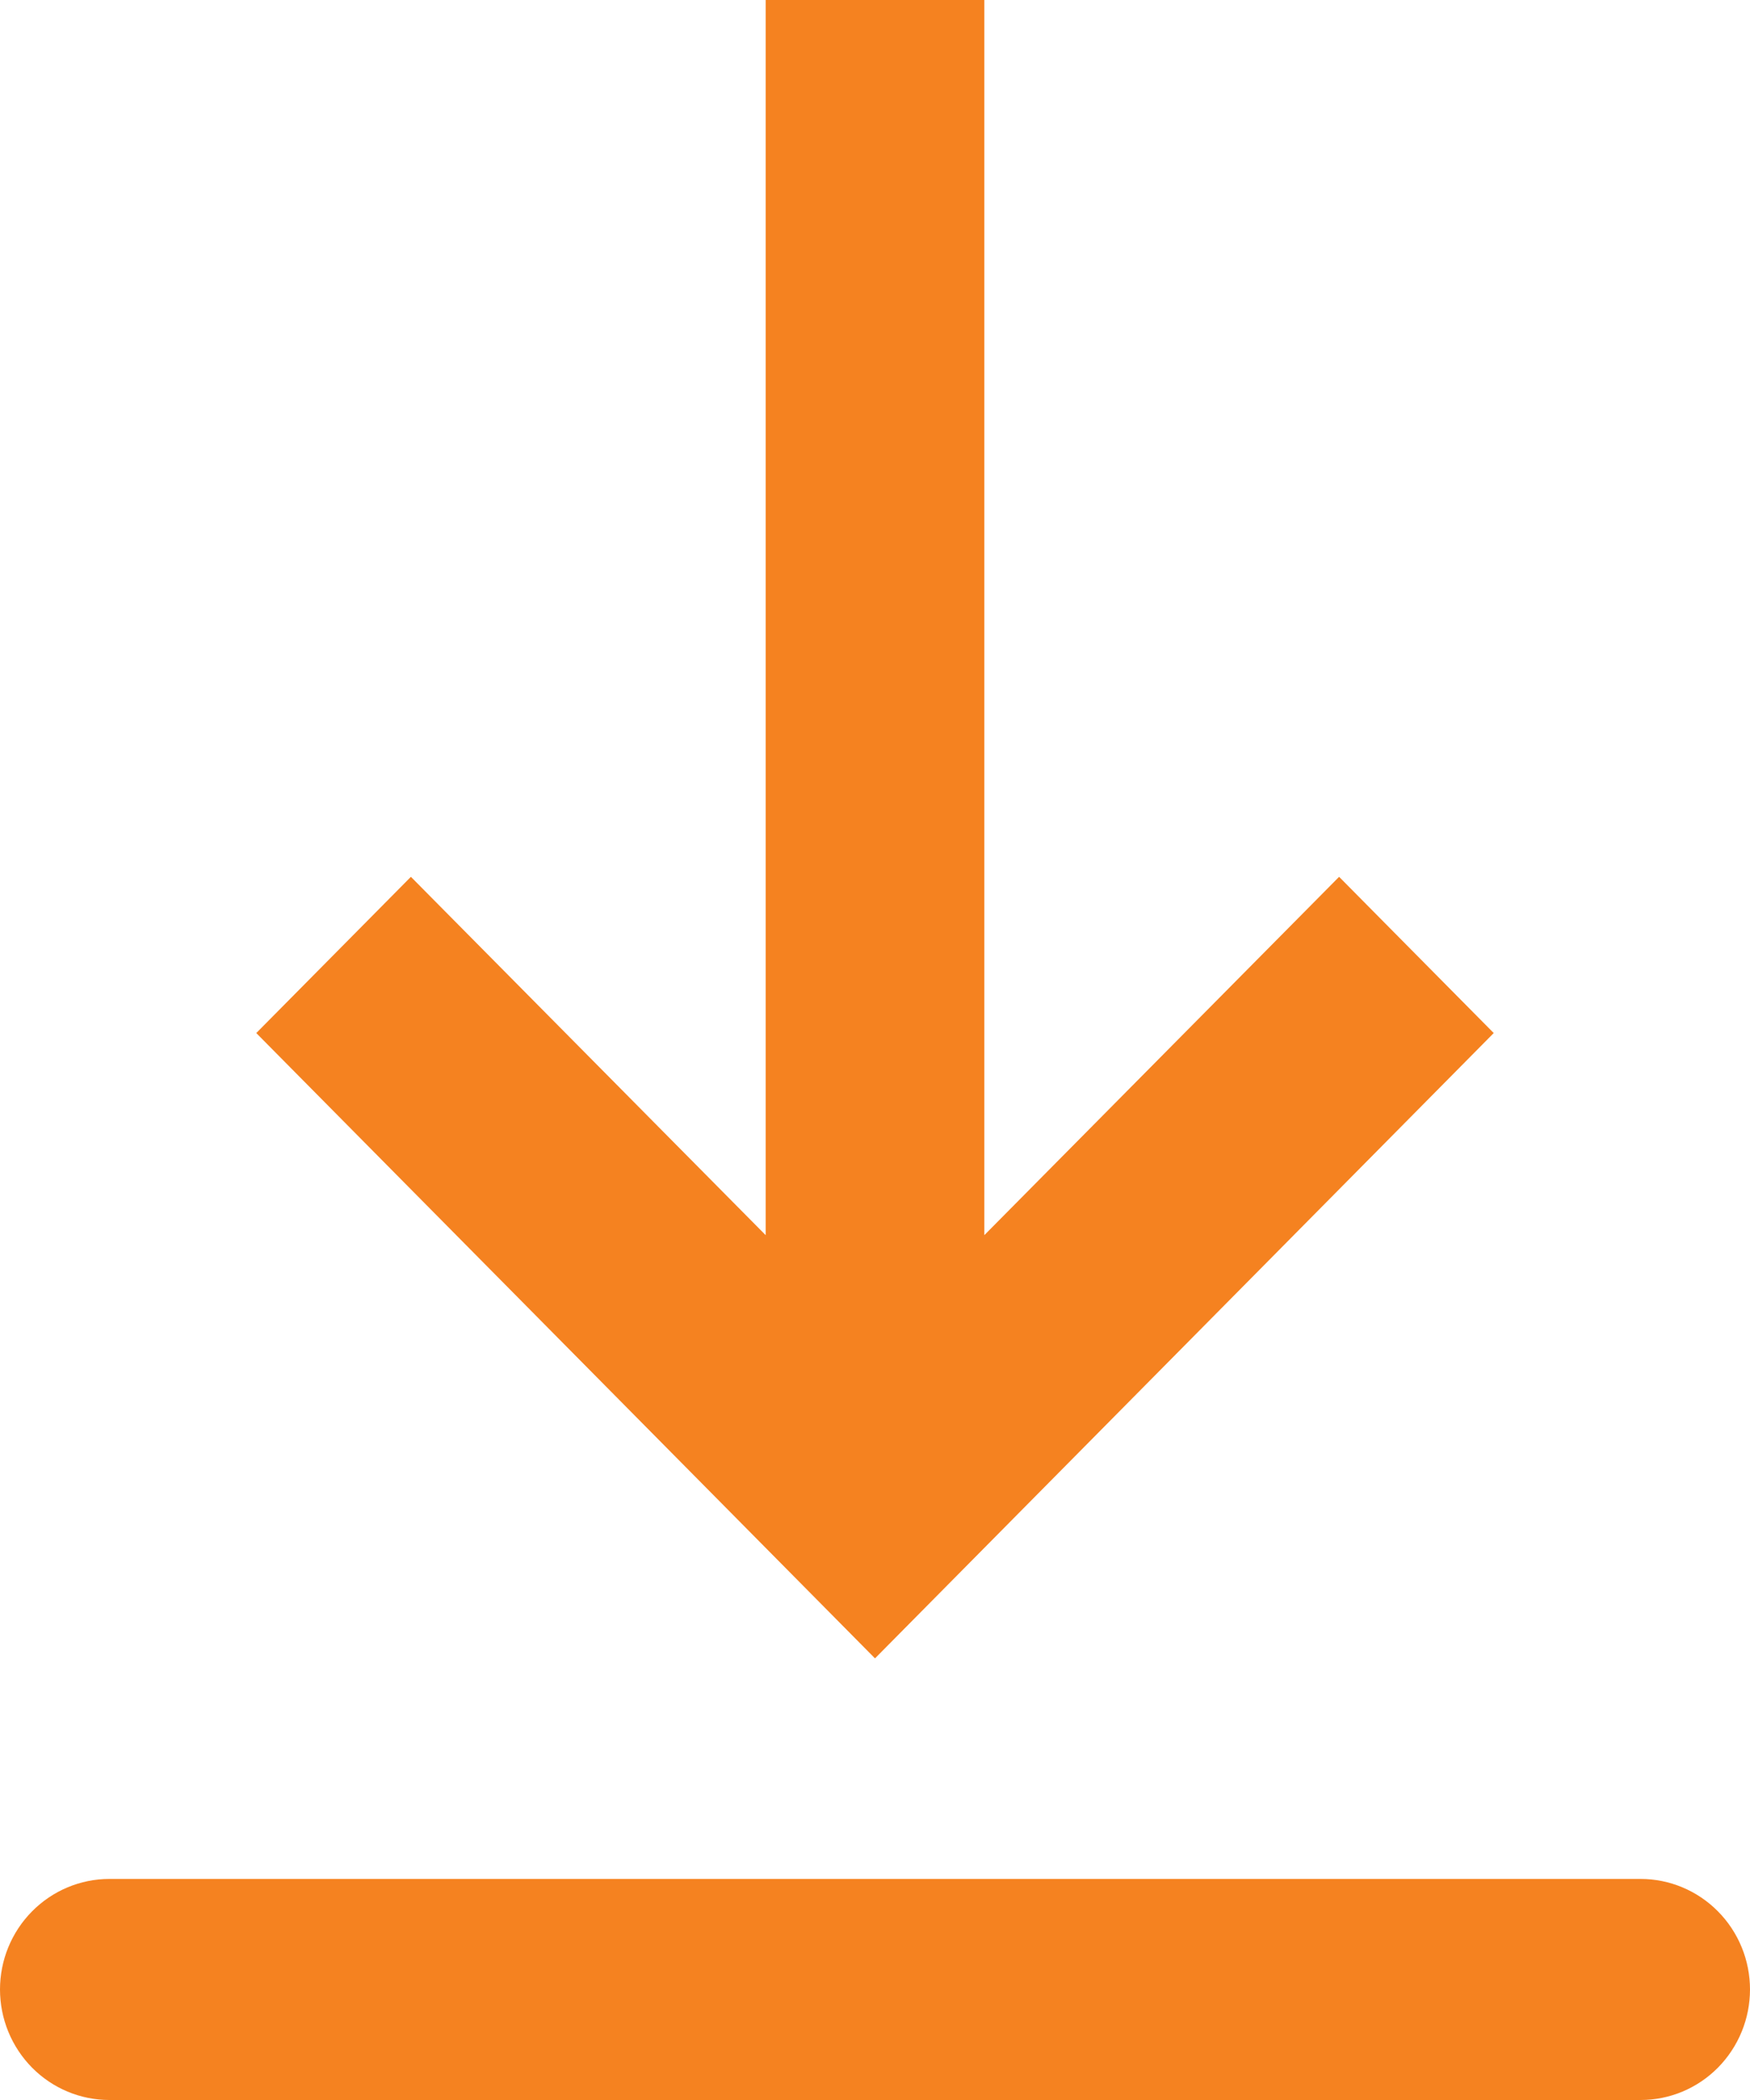 <svg width="25" height="30" viewBox="0 0 25 30" fill="none" xmlns="http://www.w3.org/2000/svg">
<path fill-rule="evenodd" clip-rule="evenodd" d="M1.562 26.842H23.438C23.852 26.842 24.249 27.009 24.542 27.305C24.835 27.601 25 28.002 25 28.421C25 28.84 24.835 29.241 24.542 29.538C24.249 29.834 23.852 30 23.438 30H1.562C1.148 30 0.751 29.834 0.458 29.538C0.165 29.241 0 28.84 0 28.421C0 28.002 0.165 27.601 0.458 27.305C0.751 27.009 1.148 26.842 1.562 26.842ZM14.062 17.645L19.13 12.526L21.339 14.758L12.5 23.691L3.661 14.758L5.87 12.526L10.938 17.645V0H14.062V17.645Z" fill="#F58220"/>
</svg>
